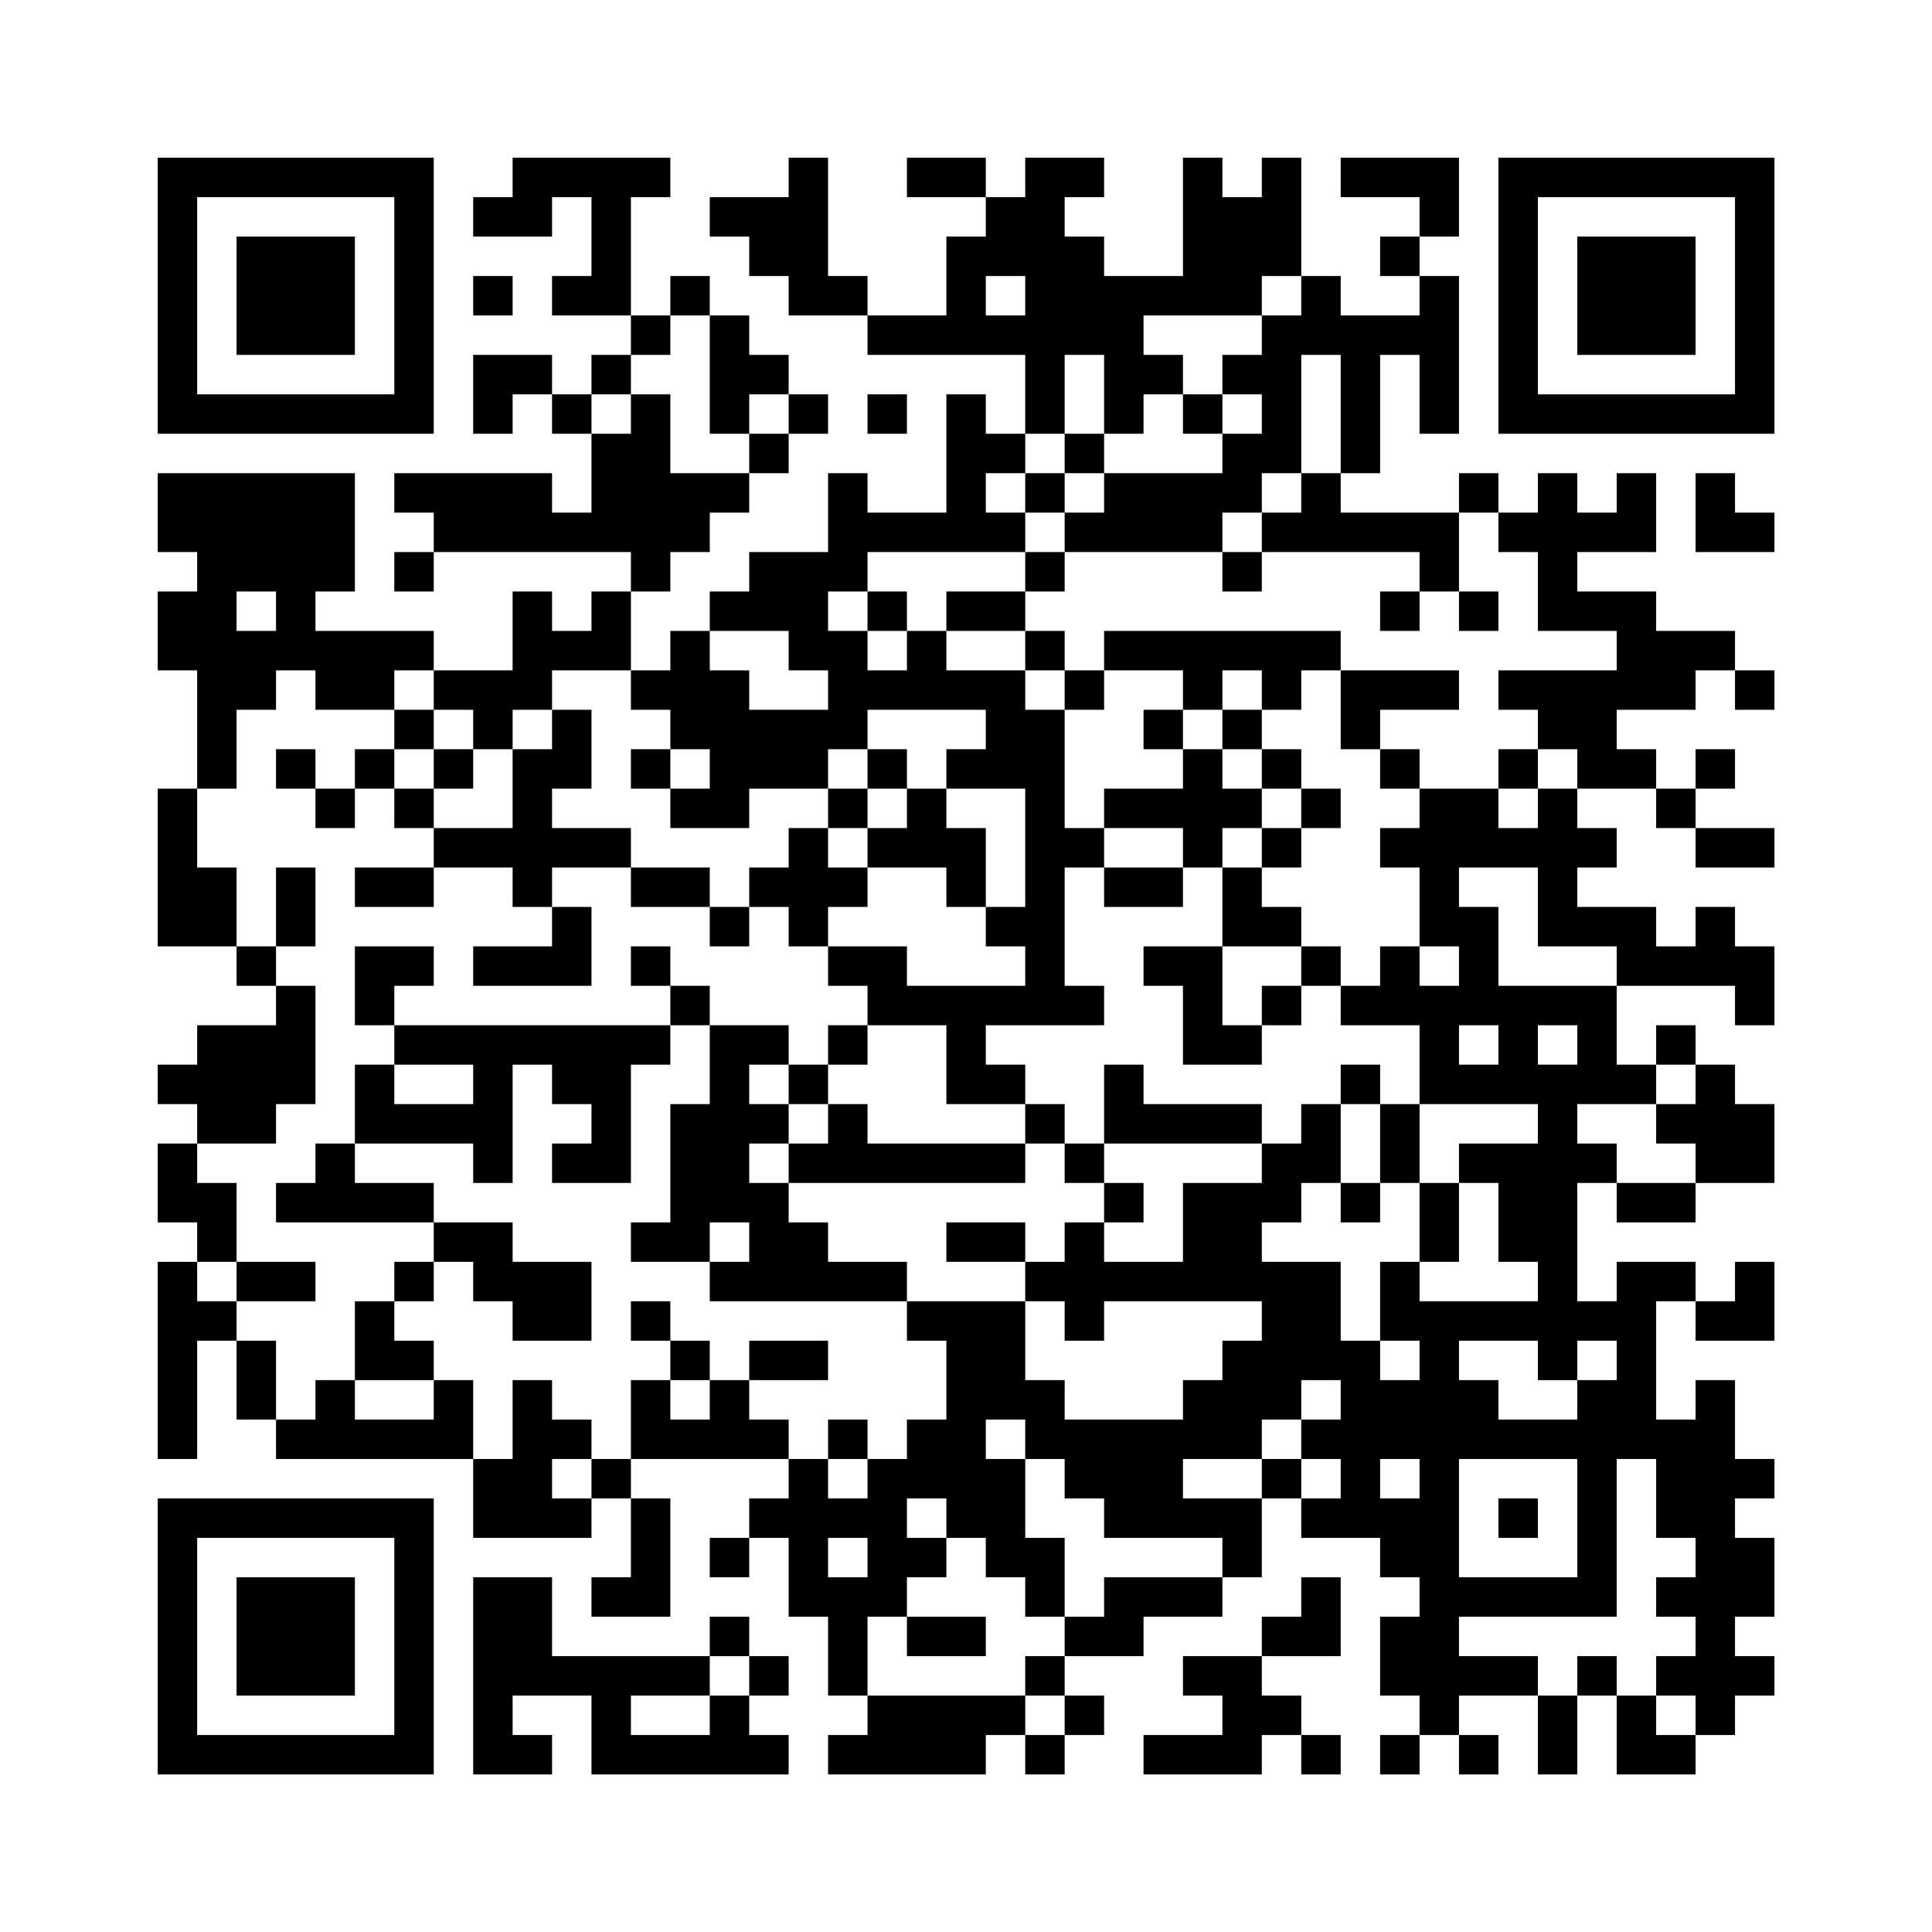<?xml version="1.0" encoding="UTF-8"?>
<svg xmlns="http://www.w3.org/2000/svg" version="1.1" width="200" height="200" viewBox="0 0 200 200"><rect x="0" y="0" width="200" height="200" fill="#fefefe"/><g transform="scale(4.082)"><g transform="translate(4,4)"><path fill-rule="evenodd" d="M9 0L9 1L8 1L8 2L10 2L10 1L11 1L11 3L10 3L10 4L12 4L12 5L11 5L11 6L10 6L10 5L8 5L8 7L9 7L9 6L10 6L10 7L11 7L11 9L10 9L10 8L6 8L6 9L7 9L7 10L6 10L6 11L7 11L7 10L12 10L12 11L11 11L11 12L10 12L10 11L9 11L9 13L7 13L7 12L4 12L4 11L5 11L5 8L0 8L0 10L1 10L1 11L0 11L0 13L1 13L1 16L0 16L0 20L2 20L2 21L3 21L3 22L1 22L1 23L0 23L0 24L1 24L1 25L0 25L0 27L1 27L1 28L0 28L0 33L1 33L1 30L2 30L2 32L3 32L3 33L8 33L8 35L11 35L11 34L12 34L12 36L11 36L11 37L13 37L13 34L12 34L12 33L16 33L16 34L15 34L15 35L14 35L14 36L15 36L15 35L16 35L16 37L17 37L17 39L18 39L18 40L17 40L17 41L21 41L21 40L22 40L22 41L23 41L23 40L24 40L24 39L23 39L23 38L25 38L25 37L27 37L27 36L28 36L28 34L29 34L29 35L31 35L31 36L32 36L32 37L31 37L31 39L32 39L32 40L31 40L31 41L32 41L32 40L33 40L33 41L34 41L34 40L33 40L33 39L35 39L35 41L36 41L36 39L37 39L37 41L39 41L39 40L40 40L40 39L41 39L41 38L40 38L40 37L41 37L41 35L40 35L40 34L41 34L41 33L40 33L40 31L39 31L39 32L38 32L38 29L39 29L39 30L41 30L41 28L40 28L40 29L39 29L39 28L37 28L37 29L36 29L36 26L37 26L37 27L39 27L39 26L41 26L41 24L40 24L40 23L39 23L39 22L38 22L38 23L37 23L37 21L40 21L40 22L41 22L41 20L40 20L40 19L39 19L39 20L38 20L38 19L36 19L36 18L37 18L37 17L36 17L36 16L38 16L38 17L39 17L39 18L41 18L41 17L39 17L39 16L40 16L40 15L39 15L39 16L38 16L38 15L37 15L37 14L39 14L39 13L40 13L40 14L41 14L41 13L40 13L40 12L38 12L38 11L36 11L36 10L38 10L38 8L37 8L37 9L36 9L36 8L35 8L35 9L34 9L34 8L33 8L33 9L30 9L30 8L31 8L31 5L32 5L32 7L33 7L33 3L32 3L32 2L33 2L33 0L30 0L30 1L32 1L32 2L31 2L31 3L32 3L32 4L30 4L30 3L29 3L29 0L28 0L28 1L27 1L27 0L26 0L26 3L24 3L24 2L23 2L23 1L24 1L24 0L22 0L22 1L21 1L21 0L19 0L19 1L21 1L21 2L20 2L20 4L18 4L18 3L17 3L17 0L16 0L16 1L14 1L14 2L15 2L15 3L16 3L16 4L18 4L18 5L22 5L22 7L21 7L21 6L20 6L20 9L18 9L18 8L17 8L17 10L15 10L15 11L14 11L14 12L13 12L13 13L12 13L12 11L13 11L13 10L14 10L14 9L15 9L15 8L16 8L16 7L17 7L17 6L16 6L16 5L15 5L15 4L14 4L14 3L13 3L13 4L12 4L12 1L13 1L13 0ZM8 3L8 4L9 4L9 3ZM21 3L21 4L22 4L22 3ZM28 3L28 4L25 4L25 5L26 5L26 6L25 6L25 7L24 7L24 5L23 5L23 7L22 7L22 8L21 8L21 9L22 9L22 10L18 10L18 11L17 11L17 12L18 12L18 13L19 13L19 12L20 12L20 13L22 13L22 14L23 14L23 17L24 17L24 18L23 18L23 21L24 21L24 22L21 22L21 23L22 23L22 24L20 24L20 22L18 22L18 21L17 21L17 20L19 20L19 21L22 21L22 20L21 20L21 19L22 19L22 16L20 16L20 15L21 15L21 14L18 14L18 15L17 15L17 16L15 16L15 17L13 17L13 16L14 16L14 15L13 15L13 14L12 14L12 13L10 13L10 14L9 14L9 15L8 15L8 14L7 14L7 13L6 13L6 14L4 14L4 13L3 13L3 14L2 14L2 16L1 16L1 18L2 18L2 20L3 20L3 21L4 21L4 24L3 24L3 25L1 25L1 26L2 26L2 28L1 28L1 29L2 29L2 30L3 30L3 32L4 32L4 31L5 31L5 32L7 32L7 31L8 31L8 33L9 33L9 31L10 31L10 32L11 32L11 33L10 33L10 34L11 34L11 33L12 33L12 31L13 31L13 32L14 32L14 31L15 31L15 32L16 32L16 33L17 33L17 34L18 34L18 33L19 33L19 32L20 32L20 30L19 30L19 29L22 29L22 31L23 31L23 32L26 32L26 31L27 31L27 30L28 30L28 29L24 29L24 30L23 30L23 29L22 29L22 28L23 28L23 27L24 27L24 28L26 28L26 26L28 26L28 25L29 25L29 24L30 24L30 26L29 26L29 27L28 27L28 28L30 28L30 30L31 30L31 31L32 31L32 30L31 30L31 28L32 28L32 29L35 29L35 28L34 28L34 26L33 26L33 25L35 25L35 24L32 24L32 22L30 22L30 21L31 21L31 20L32 20L32 21L33 21L33 20L32 20L32 18L31 18L31 17L32 17L32 16L34 16L34 17L35 17L35 16L36 16L36 15L35 15L35 14L34 14L34 13L37 13L37 12L35 12L35 10L34 10L34 9L33 9L33 11L32 11L32 10L28 10L28 9L29 9L29 8L30 8L30 5L29 5L29 8L28 8L28 9L27 9L27 10L23 10L23 9L24 9L24 8L27 8L27 7L28 7L28 6L27 6L27 5L28 5L28 4L29 4L29 3ZM13 4L13 5L12 5L12 6L11 6L11 7L12 7L12 6L13 6L13 8L15 8L15 7L16 7L16 6L15 6L15 7L14 7L14 4ZM18 6L18 7L19 7L19 6ZM26 6L26 7L27 7L27 6ZM23 7L23 8L22 8L22 9L23 9L23 8L24 8L24 7ZM39 8L39 10L41 10L41 9L40 9L40 8ZM22 10L22 11L20 11L20 12L22 12L22 13L23 13L23 14L24 14L24 13L26 13L26 14L25 14L25 15L26 15L26 16L24 16L24 17L26 17L26 18L24 18L24 19L26 19L26 18L27 18L27 20L25 20L25 21L26 21L26 23L28 23L28 22L29 22L29 21L30 21L30 20L29 20L29 19L28 19L28 18L29 18L29 17L30 17L30 16L29 16L29 15L28 15L28 14L29 14L29 13L30 13L30 15L31 15L31 16L32 16L32 15L31 15L31 14L33 14L33 13L30 13L30 12L24 12L24 13L23 13L23 12L22 12L22 11L23 11L23 10ZM27 10L27 11L28 11L28 10ZM2 11L2 12L3 12L3 11ZM18 11L18 12L19 12L19 11ZM31 11L31 12L32 12L32 11ZM33 11L33 12L34 12L34 11ZM14 12L14 13L15 13L15 14L17 14L17 13L16 13L16 12ZM27 13L27 14L26 14L26 15L27 15L27 16L28 16L28 17L27 17L27 18L28 18L28 17L29 17L29 16L28 16L28 15L27 15L27 14L28 14L28 13ZM6 14L6 15L5 15L5 16L4 16L4 15L3 15L3 16L4 16L4 17L5 17L5 16L6 16L6 17L7 17L7 18L5 18L5 19L7 19L7 18L9 18L9 19L10 19L10 20L8 20L8 21L11 21L11 19L10 19L10 18L12 18L12 19L14 19L14 20L15 20L15 19L16 19L16 20L17 20L17 19L18 19L18 18L20 18L20 19L21 19L21 17L20 17L20 16L19 16L19 15L18 15L18 16L17 16L17 17L16 17L16 18L15 18L15 19L14 19L14 18L12 18L12 17L10 17L10 16L11 16L11 14L10 14L10 15L9 15L9 17L7 17L7 16L8 16L8 15L7 15L7 14ZM6 15L6 16L7 16L7 15ZM12 15L12 16L13 16L13 15ZM34 15L34 16L35 16L35 15ZM18 16L18 17L17 17L17 18L18 18L18 17L19 17L19 16ZM3 18L3 20L4 20L4 18ZM33 18L33 19L34 19L34 21L37 21L37 20L35 20L35 18ZM5 20L5 22L6 22L6 23L5 23L5 25L4 25L4 26L3 26L3 27L7 27L7 28L6 28L6 29L5 29L5 31L7 31L7 30L6 30L6 29L7 29L7 28L8 28L8 29L9 29L9 30L11 30L11 28L9 28L9 27L7 27L7 26L5 26L5 25L8 25L8 26L9 26L9 23L10 23L10 24L11 24L11 25L10 25L10 26L12 26L12 23L13 23L13 22L14 22L14 24L13 24L13 27L12 27L12 28L14 28L14 29L19 29L19 28L17 28L17 27L16 27L16 26L22 26L22 25L23 25L23 26L24 26L24 27L25 27L25 26L24 26L24 25L28 25L28 24L25 24L25 23L24 23L24 25L23 25L23 24L22 24L22 25L18 25L18 24L17 24L17 23L18 23L18 22L17 22L17 23L16 23L16 22L14 22L14 21L13 21L13 20L12 20L12 21L13 21L13 22L6 22L6 21L7 21L7 20ZM27 20L27 22L28 22L28 21L29 21L29 20ZM33 22L33 23L34 23L34 22ZM35 22L35 23L36 23L36 22ZM6 23L6 24L8 24L8 23ZM15 23L15 24L16 24L16 25L15 25L15 26L16 26L16 25L17 25L17 24L16 24L16 23ZM30 23L30 24L31 24L31 26L30 26L30 27L31 27L31 26L32 26L32 28L33 28L33 26L32 26L32 24L31 24L31 23ZM38 23L38 24L36 24L36 25L37 25L37 26L39 26L39 25L38 25L38 24L39 24L39 23ZM14 27L14 28L15 28L15 27ZM20 27L20 28L22 28L22 27ZM2 28L2 29L4 29L4 28ZM12 29L12 30L13 30L13 31L14 31L14 30L13 30L13 29ZM15 30L15 31L17 31L17 30ZM33 30L33 31L34 31L34 32L36 32L36 31L37 31L37 30L36 30L36 31L35 31L35 30ZM29 31L29 32L28 32L28 33L26 33L26 34L28 34L28 33L29 33L29 34L30 34L30 33L29 33L29 32L30 32L30 31ZM17 32L17 33L18 33L18 32ZM21 32L21 33L22 33L22 35L23 35L23 37L22 37L22 36L21 36L21 35L20 35L20 34L19 34L19 35L20 35L20 36L19 36L19 37L18 37L18 39L22 39L22 40L23 40L23 39L22 39L22 38L23 38L23 37L24 37L24 36L27 36L27 35L24 35L24 34L23 34L23 33L22 33L22 32ZM31 33L31 34L32 34L32 33ZM33 33L33 36L36 36L36 33ZM37 33L37 37L33 37L33 38L35 38L35 39L36 39L36 38L37 38L37 39L38 39L38 40L39 40L39 39L38 39L38 38L39 38L39 37L38 37L38 36L39 36L39 35L38 35L38 33ZM34 34L34 35L35 35L35 34ZM17 35L17 36L18 36L18 35ZM8 36L8 41L10 41L10 40L9 40L9 39L11 39L11 41L16 41L16 40L15 40L15 39L16 39L16 38L15 38L15 37L14 37L14 38L10 38L10 36ZM29 36L29 37L28 37L28 38L26 38L26 39L27 39L27 40L25 40L25 41L28 41L28 40L29 40L29 41L30 41L30 40L29 40L29 39L28 39L28 38L30 38L30 36ZM19 37L19 38L21 38L21 37ZM14 38L14 39L12 39L12 40L14 40L14 39L15 39L15 38ZM0 0L0 7L7 7L7 0ZM1 1L1 6L6 6L6 1ZM2 2L2 5L5 5L5 2ZM34 0L34 7L41 7L41 0ZM35 1L35 6L40 6L40 1ZM36 2L36 5L39 5L39 2ZM0 34L0 41L7 41L7 34ZM1 35L1 40L6 40L6 35ZM2 36L2 39L5 39L5 36Z" fill="#000000"/></g></g></svg>
